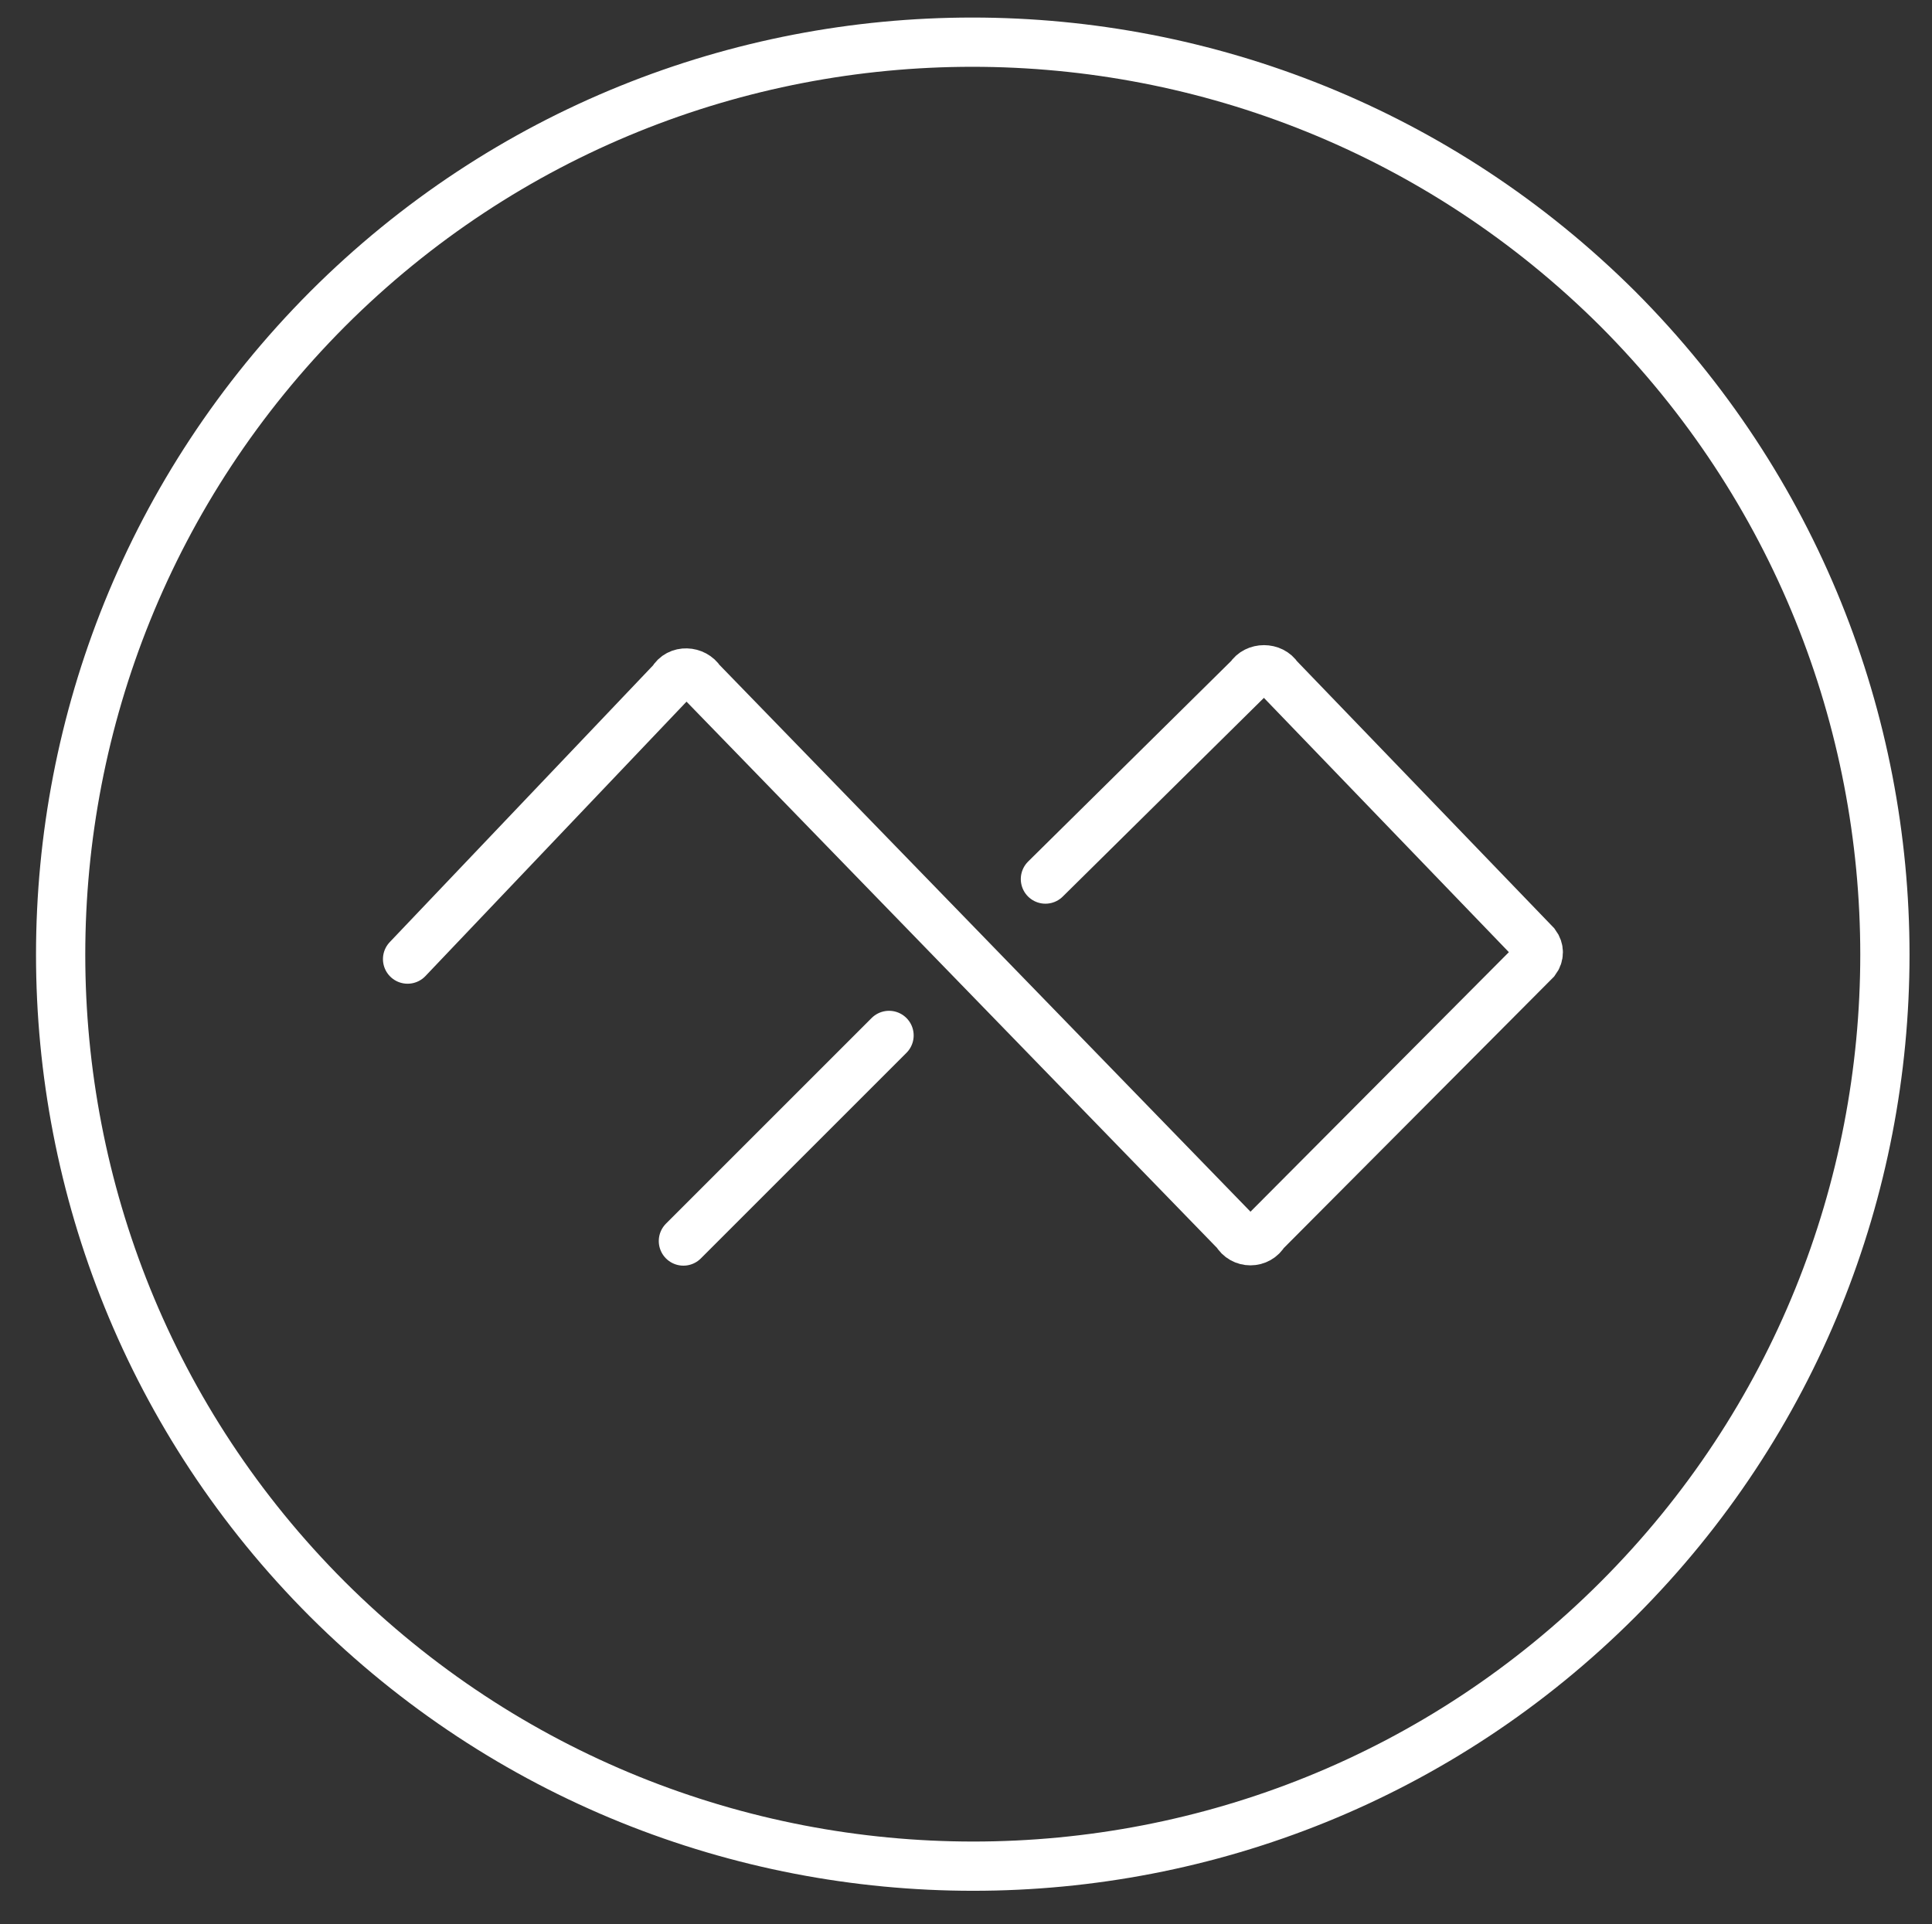 <?xml version="1.0" encoding="utf-8"?>
<!-- Generator: Adobe Illustrator 24.1.0, SVG Export Plug-In . SVG Version: 6.00 Build 0)  -->
<svg version="1.1" id="Ebene_1" xmlns="http://www.w3.org/2000/svg" xmlns:xlink="http://www.w3.org/1999/xlink" x="0px" y="0px"
	 viewBox="0 0 156.9 156.3" style="enable-background:new 0 0 156.9 156.3;" xml:space="preserve">
<rect x="0" y="0" width="156.9" height="156.3" fill="#333333" stroke="none"/>
<style type="text/css">
	.st0{fill:none;stroke:#FFFFFF;stroke-width:4;stroke-linecap:round;stroke-miterlimit:10;}
	.st1{fill:none;stroke:#FFFFFF;stroke-width:4;stroke-miterlimit:10;}
</style>
<line class="st0" x1="72.2" y1="84.1" x2="55.5" y2="100.8"/>
<path class="st0" d="M33.1,77.9l21.5-22.6c0.5-0.9,1.8-0.8,2.3,0l43.5,44.8c0.5,0.9,1.8,0.9,2.3,0l22-22.1c0.3-0.4,0.3-0.9,0-1.3
	L103.8,55c-0.5-0.8-1.8-0.8-2.3,0L84.9,71.4"/>
<path class="st1" d="M131.4,129.9L131.4,129.9c-28.9,28.9-75.8,28.9-104.8,0l0,0C-2.3,101-2.3,54.1,26.6,25.1l0,0
	c28.9-28.9,75.8-28.9,104.8,0l0,0C160.3,54.1,160.3,101,131.4,129.9z"/>
</svg>
